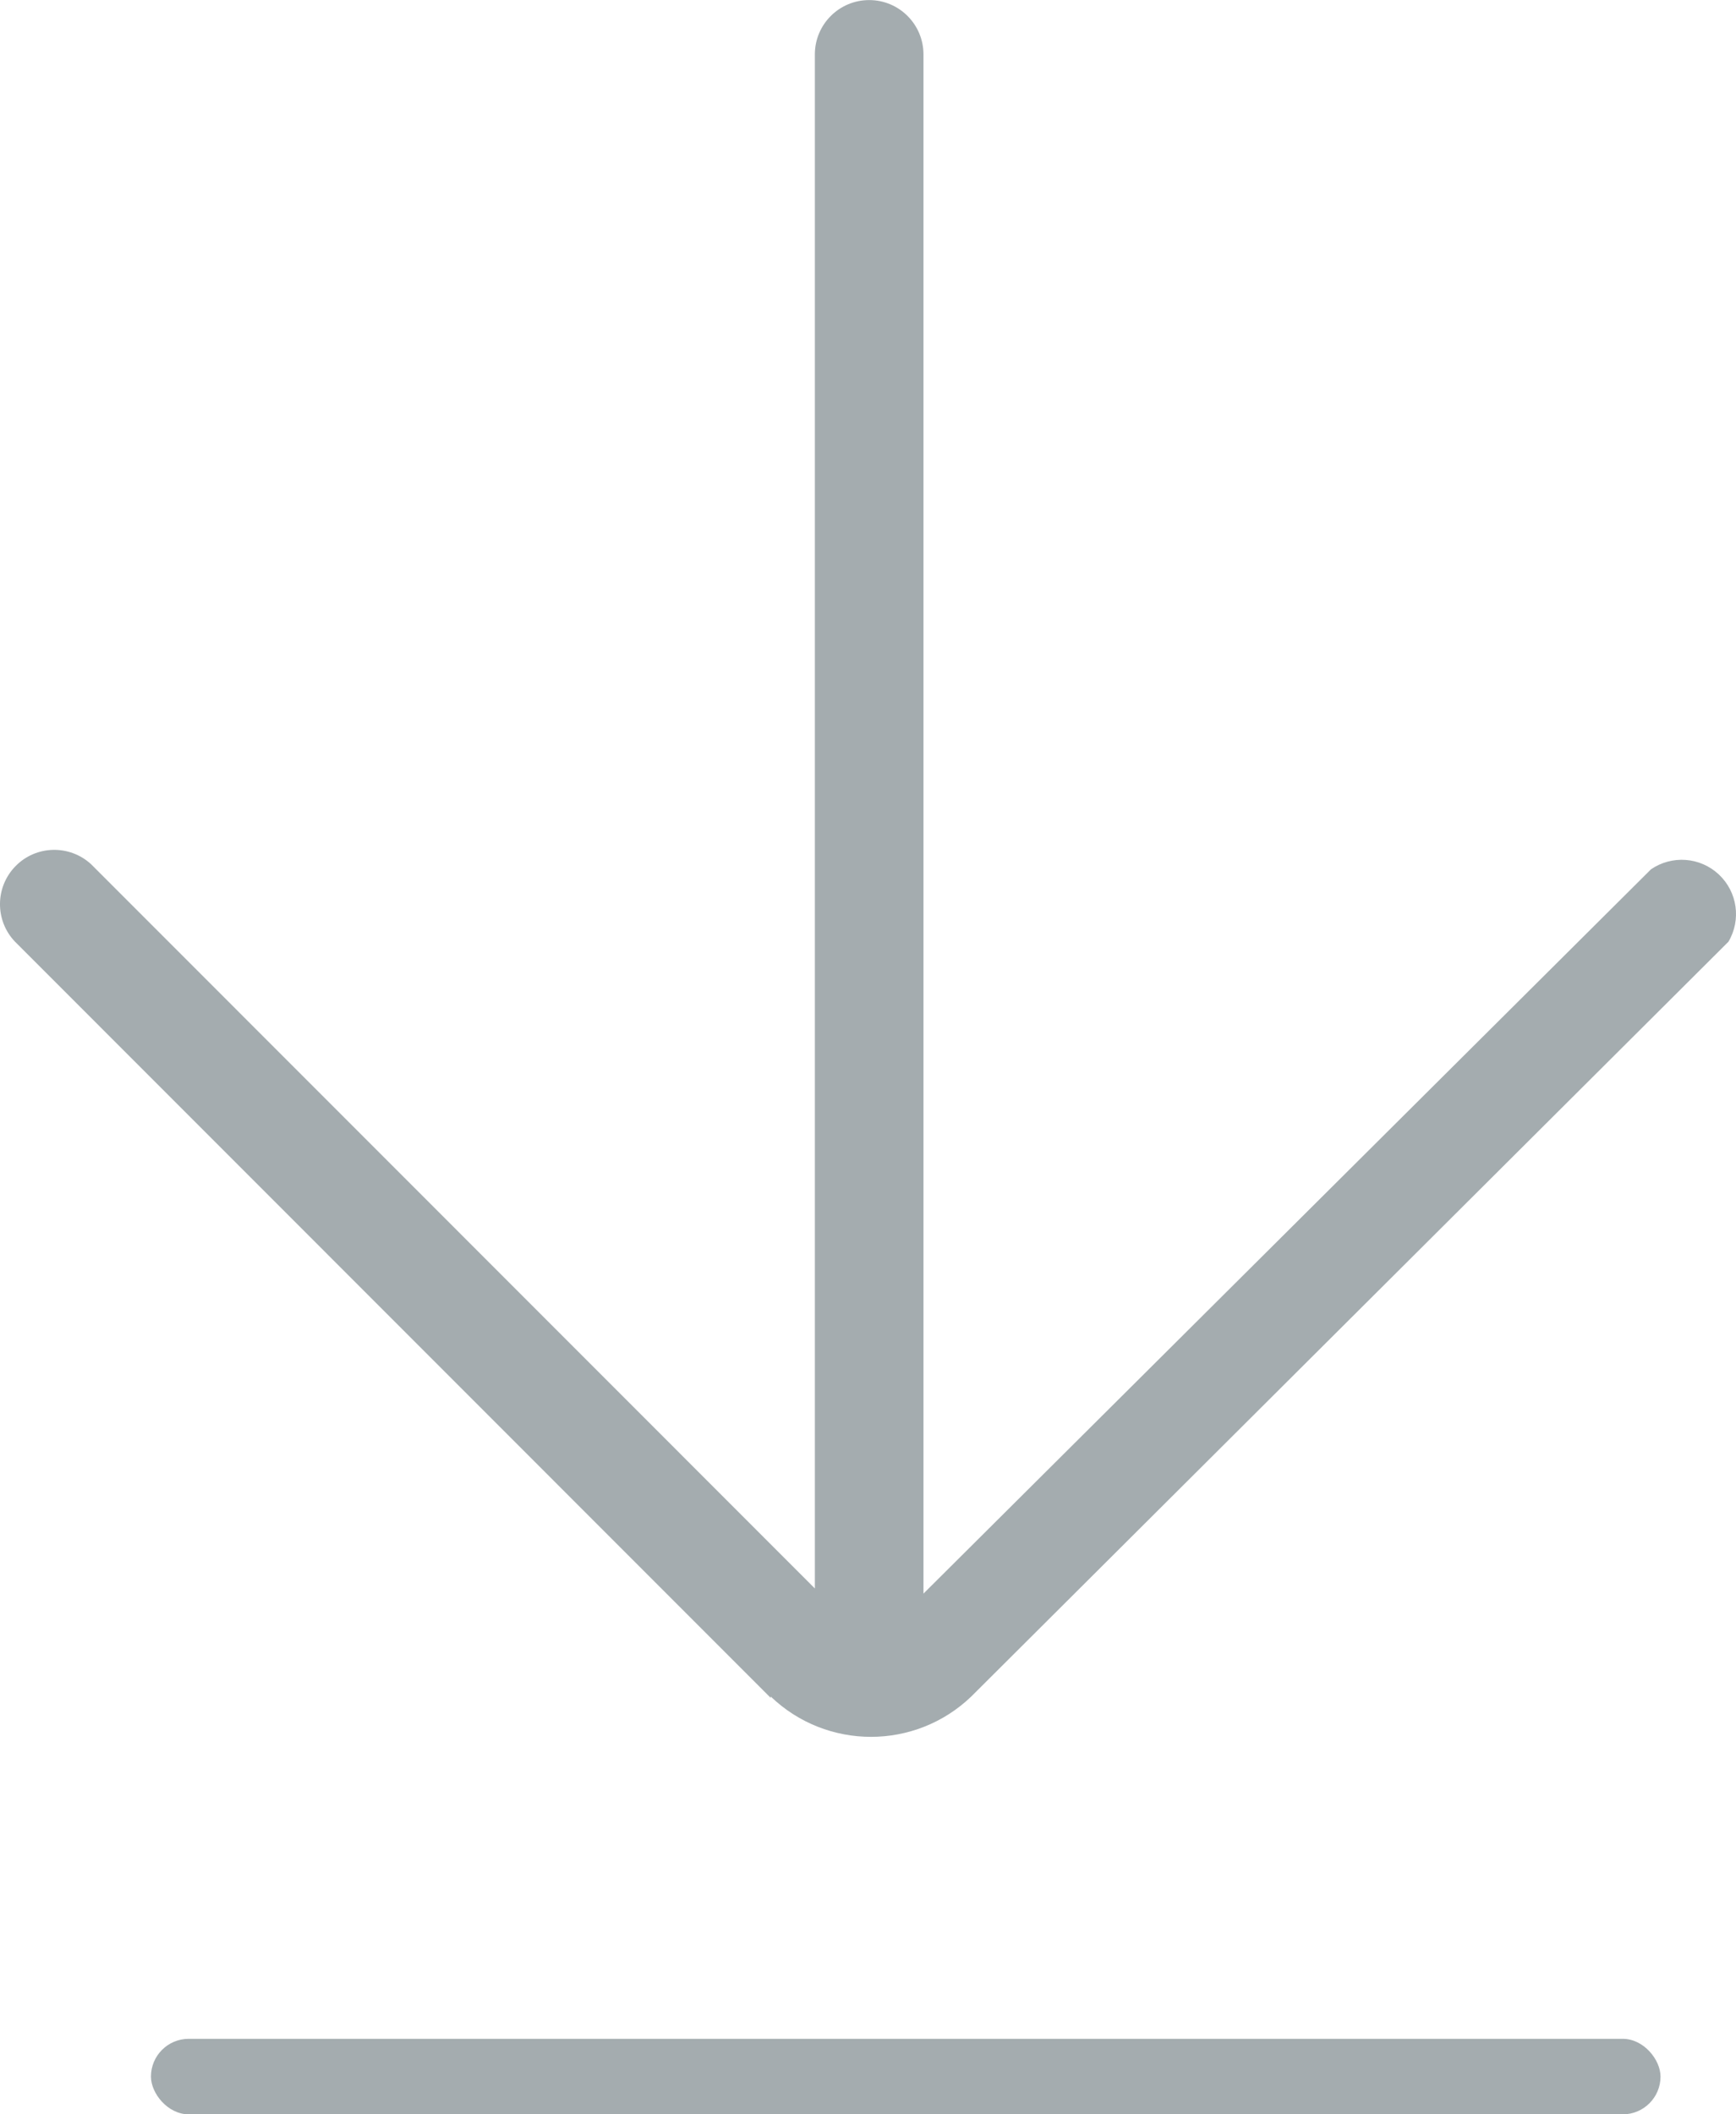 <svg xmlns="http://www.w3.org/2000/svg" width="23" height="28" viewBox="0 0 23 28">
    <g fill="none" fill-rule="evenodd">
        <g fill="#A4ACAF">
            <g transform="translate(-150 -527) translate(150 527)">
                <path fill-rule="nonzero" d="M10.211 22.485L.198 12.47c-.267-.28-.264-.723.008-1 .271-.277.714-.288 1-.026l9.59 9.592V.72c0-.397.322-.719.72-.719.397 0 .719.322.719.72v20.383l9.639-9.592c.278-.19.651-.163.898.068.246.23.3.6.128.891l-10.032 9.996c-.742.712-1.915.712-2.657 0v.019z"/>
                <rect width="20" height="1" x="2" y="27" rx=".5"/>
            </g>
        </g>
    </g>
</svg>
